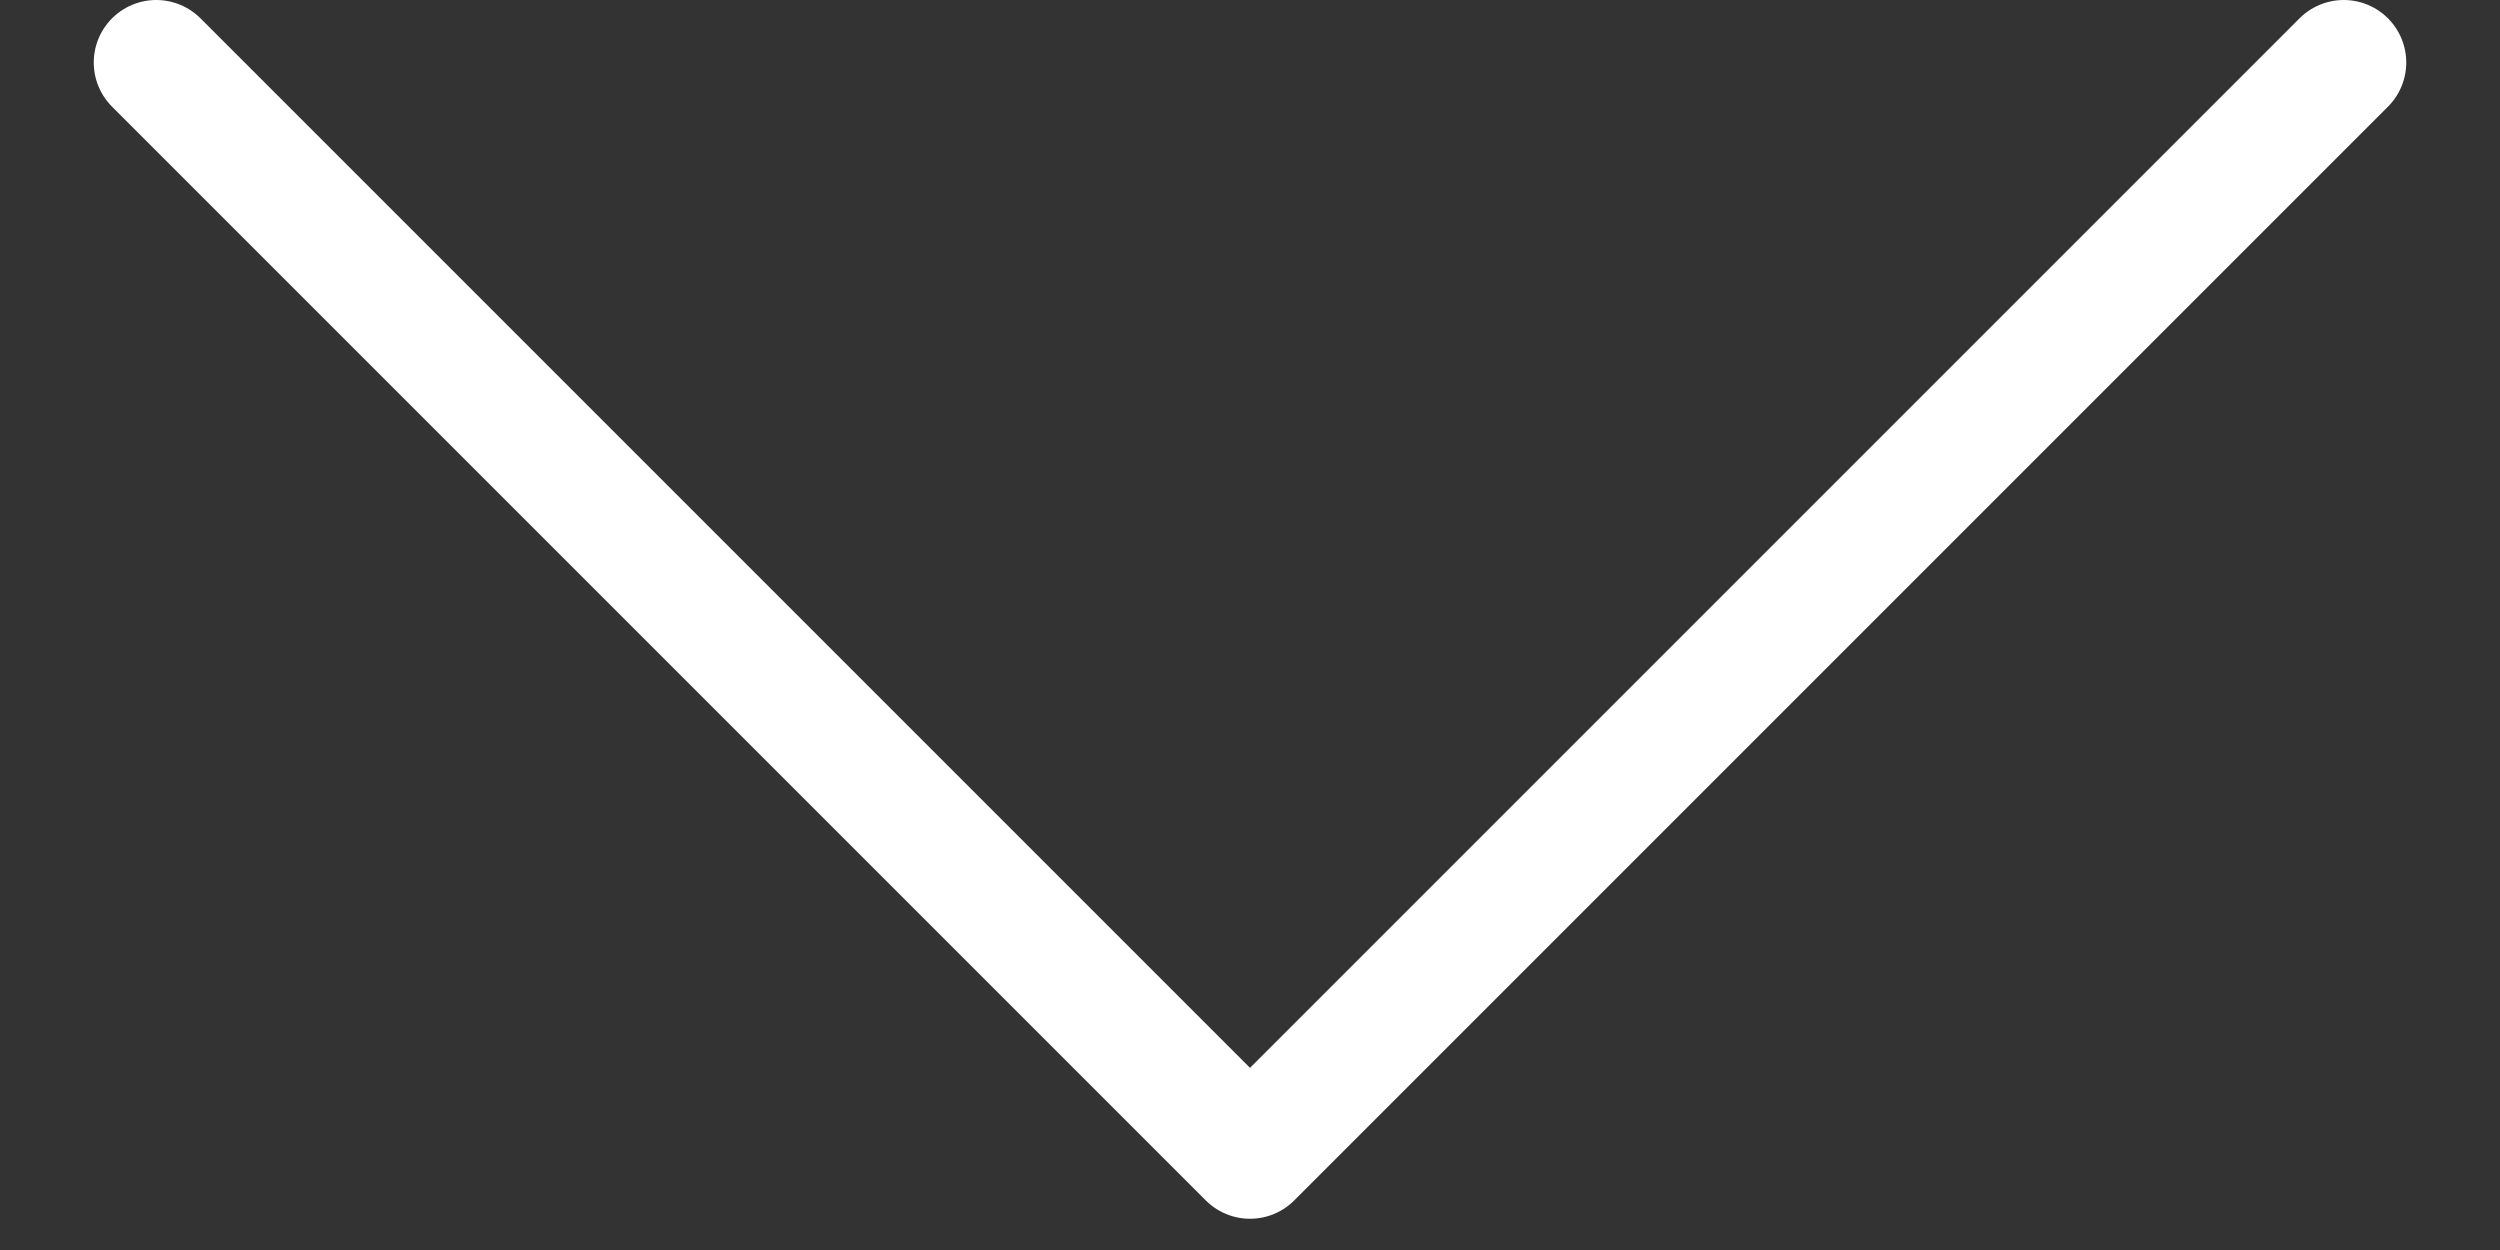 <svg width="20" height="10" viewBox="0 0 20 10" fill="none" xmlns="http://www.w3.org/2000/svg">
<rect x="0" y="0" width="20" height="10" fill="#333333" stroke="none"/>
<path d="M1.25 0.5L10 9.25L18.75 0.5" stroke="white" stroke-linecap="round" stroke-linejoin="round"/>
</svg>
